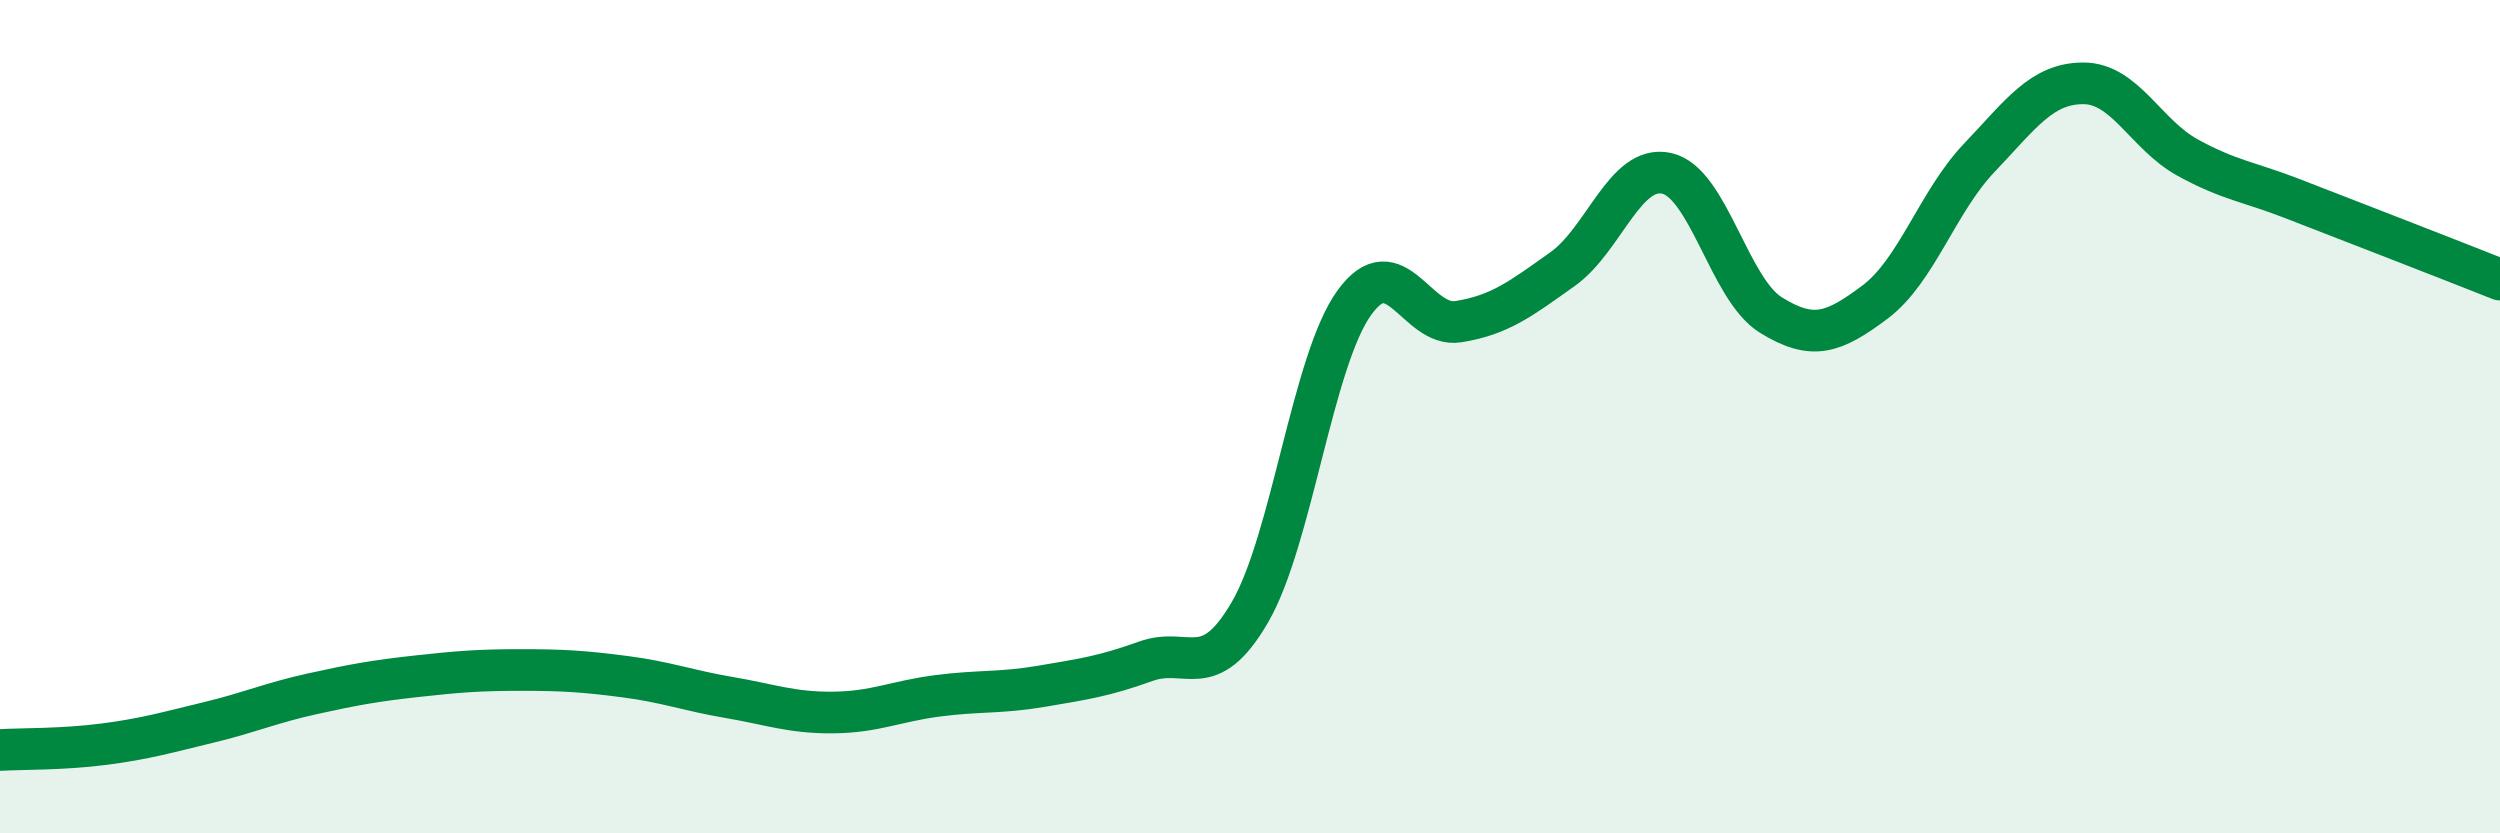 
    <svg width="60" height="20" viewBox="0 0 60 20" xmlns="http://www.w3.org/2000/svg">
      <path
        d="M 0,18 C 0.5,17.97 1.5,17.99 2.5,17.86 C 3.5,17.73 4,17.58 5,17.34 C 6,17.1 6.5,16.87 7.5,16.65 C 8.5,16.43 9,16.34 10,16.23 C 11,16.12 11.5,16.08 12.5,16.08 C 13.5,16.08 14,16.11 15,16.24 C 16,16.37 16.5,16.57 17.5,16.74 C 18.5,16.91 19,17.11 20,17.1 C 21,17.09 21.5,16.83 22.5,16.7 C 23.5,16.57 24,16.64 25,16.47 C 26,16.3 26.5,16.23 27.5,15.87 C 28.5,15.51 29,16.41 30,14.69 C 31,12.97 31.5,8.66 32.5,7.27 C 33.5,5.88 34,7.88 35,7.72 C 36,7.56 36.5,7.17 37.5,6.46 C 38.5,5.75 39,3.94 40,4.16 C 41,4.38 41.5,6.94 42.5,7.56 C 43.5,8.18 44,8 45,7.25 C 46,6.5 46.5,4.84 47.5,3.79 C 48.5,2.74 49,2 50,2 C 51,2 51.5,3.23 52.5,3.78 C 53.5,4.33 54,4.37 55,4.76 C 56,5.15 56.5,5.34 57.5,5.73 C 58.5,6.12 59.5,6.51 60,6.71L60 20L0 20Z"
        fill="#008740"
        opacity="0.1"
        stroke-linecap="round"
        stroke-linejoin="round"
      />
      <path
        d="M 0,18 C 0.5,17.97 1.5,17.99 2.5,17.86 C 3.5,17.73 4,17.58 5,17.34 C 6,17.1 6.5,16.87 7.5,16.65 C 8.5,16.43 9,16.34 10,16.23 C 11,16.12 11.5,16.08 12.5,16.08 C 13.5,16.08 14,16.11 15,16.24 C 16,16.37 16.5,16.57 17.5,16.74 C 18.5,16.91 19,17.11 20,17.1 C 21,17.09 21.5,16.83 22.5,16.7 C 23.5,16.57 24,16.64 25,16.47 C 26,16.3 26.5,16.23 27.5,15.87 C 28.5,15.51 29,16.41 30,14.69 C 31,12.97 31.5,8.66 32.5,7.27 C 33.5,5.88 34,7.88 35,7.72 C 36,7.56 36.5,7.17 37.5,6.46 C 38.5,5.75 39,3.94 40,4.16 C 41,4.38 41.5,6.94 42.5,7.56 C 43.5,8.18 44,8 45,7.25 C 46,6.5 46.5,4.84 47.5,3.79 C 48.5,2.74 49,2 50,2 C 51,2 51.5,3.23 52.5,3.78 C 53.5,4.33 54,4.37 55,4.76 C 56,5.15 56.5,5.34 57.5,5.73 C 58.5,6.12 59.5,6.51 60,6.71"
        stroke="#008740"
        stroke-width="1"
        fill="none"
        stroke-linecap="round"
        stroke-linejoin="round"
      />
    </svg>
  